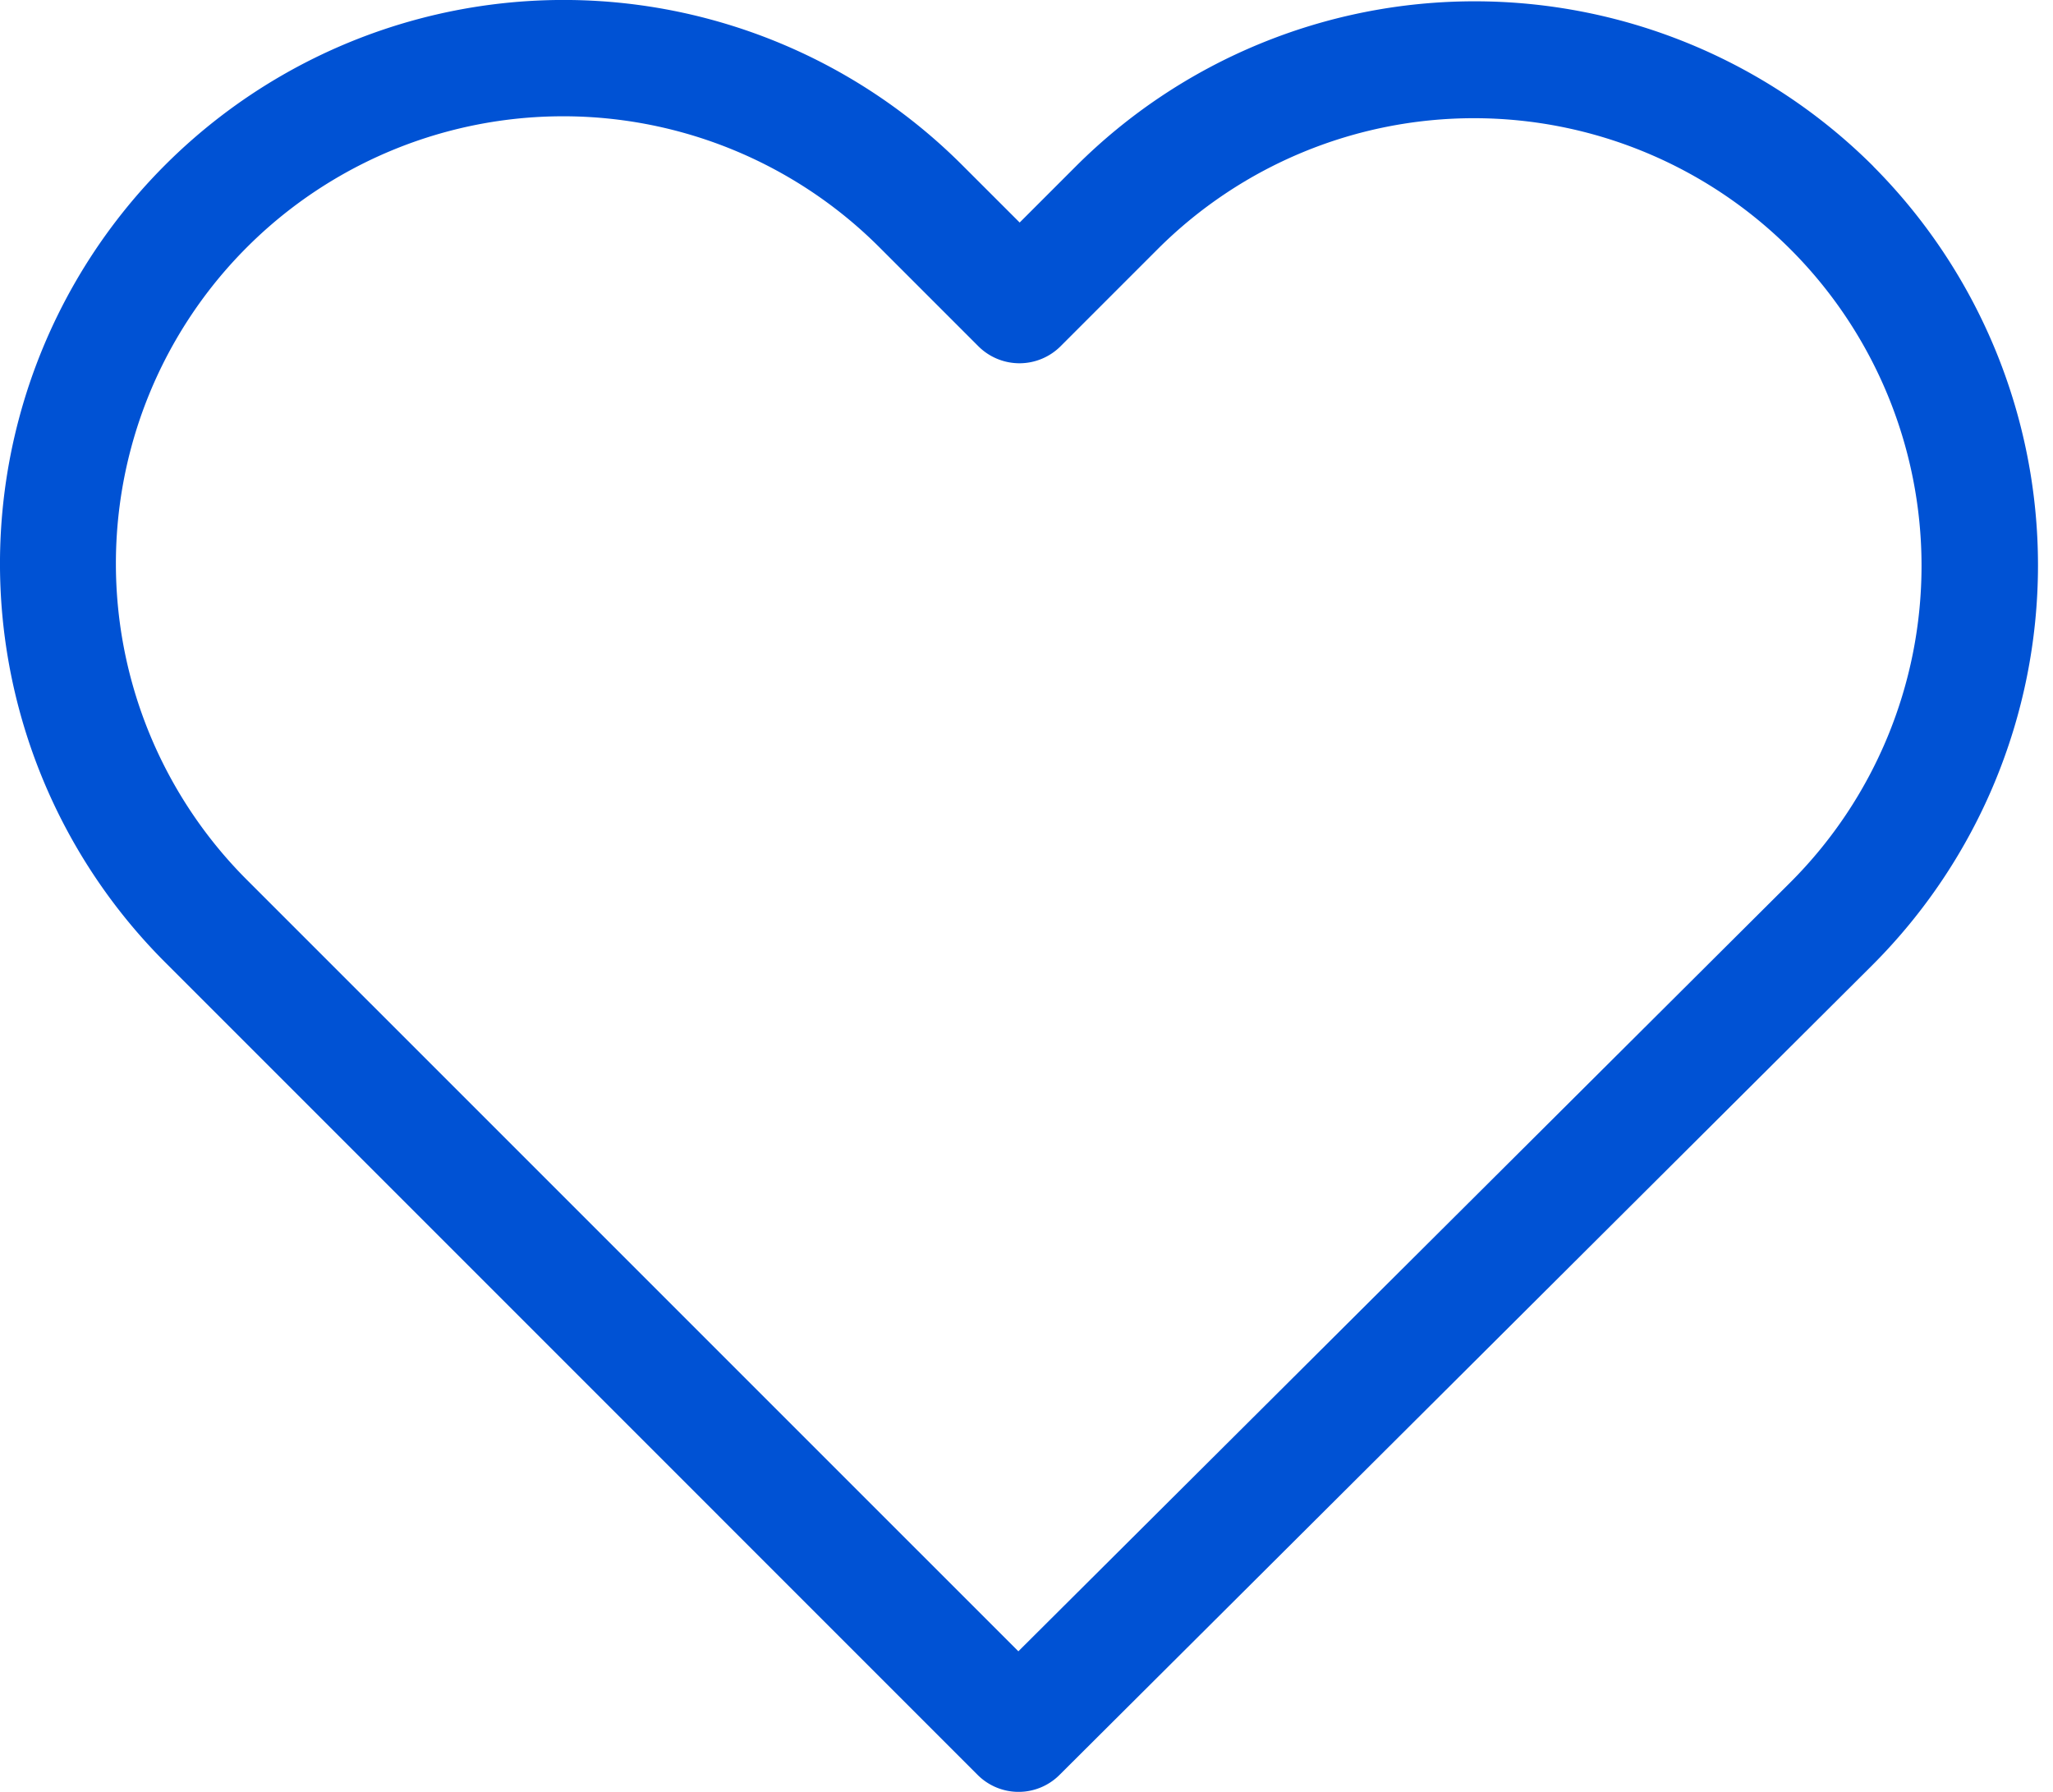 <svg xmlns="http://www.w3.org/2000/svg" xmlns:xlink="http://www.w3.org/1999/xlink" viewBox="0 0 55 48">
  <defs>
    <style>
      .cls-1 {
        clip-path: url(#clip-Value5);
      }

      .cls-2 {
        fill: #0052d4;
      }

      .cls-3 {
        fill: #fff;
      }
    </style>
    <clipPath id="clip-Value5">
      <rect width="55" height="48"/>
    </clipPath>
  </defs>
  <g id="Value5" class="cls-1">
    <rect class="cls-3" width="55" height="48"/>
    <g id="_004-heart" data-name="004-heart" transform="translate(0 -28.501)">
      <path id="Path_16320" data-name="Path 16320" class="cls-2" d="M50.188,32.957a15.118,15.118,0,0,0-21.378.012l-1.493,1.493L25.8,32.946a15.1,15.1,0,0,0-21.378-.023A15.1,15.1,0,0,0,4.445,54.3L26.182,76.038a1.551,1.551,0,0,0,2.2.012l21.783-21.7a15.146,15.146,0,0,0,.023-21.39ZM47.966,52.136l-20.684,20.6L6.644,52.1A11.982,11.982,0,1,1,23.59,35.156l2.616,2.616a1.558,1.558,0,0,0,2.211,0l2.593-2.593A11.99,11.99,0,0,1,47.966,52.136Z" transform="translate(0)"/>
    </g>
  </g>
</svg>
